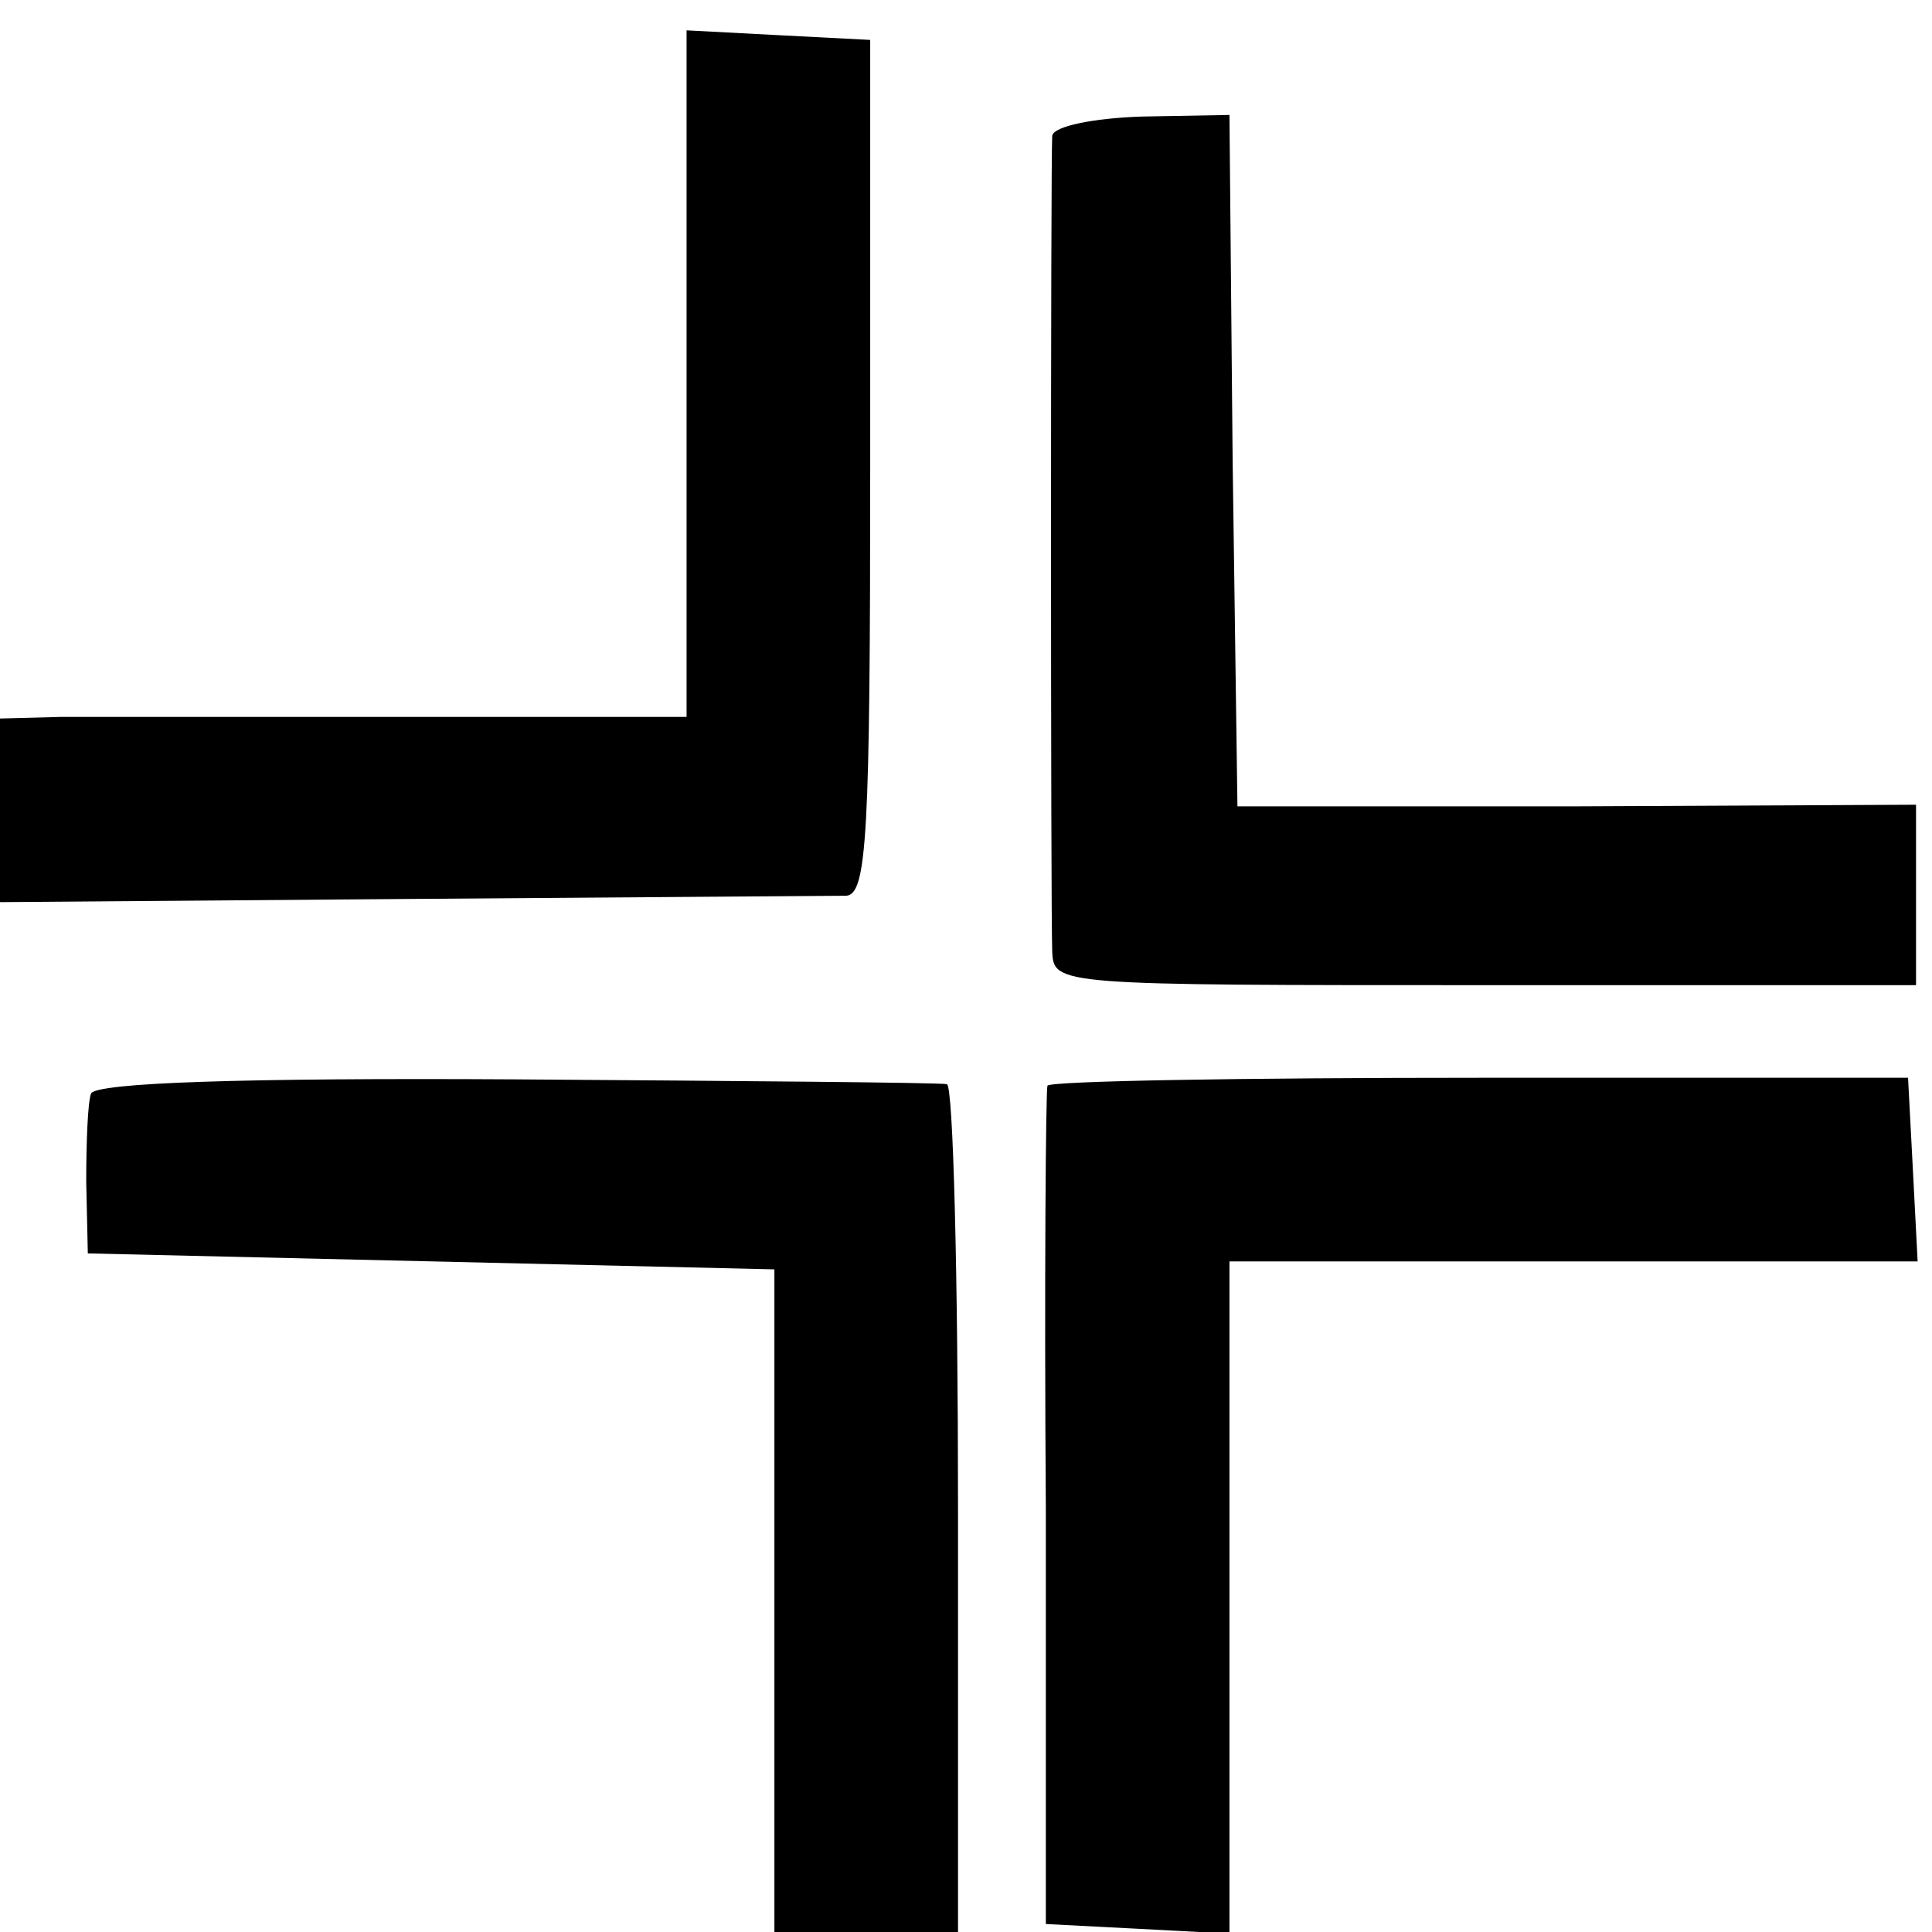 <?xml version="1.0" standalone="no"?>
<!DOCTYPE svg PUBLIC "-//W3C//DTD SVG 20010904//EN"
 "http://www.w3.org/TR/2001/REC-SVG-20010904/DTD/svg10.dtd">
<svg version="1.0" xmlns="http://www.w3.org/2000/svg"
 width="121pt" height="121pt" viewBox="0 0 121 121"
 preserveAspectRatio="xMidYMid meet">
<g transform="translate(0,121) scale(0.1,-0.1)"
fill="#000000" stroke="none">
<path d="M430 976 l0 -215 -177 0 c-98 0 -195 0 -215 0 l-38 -1 0 -57 0 -58
257 2 c142 1 265 2 273 2 13 1 15 38 15 269 l0 267 -58 3 -57 3 0 -215z"/>
<path d="M659 1125 c-1 -14 -1 -484 0 -511 1 -21 3 -21 271 -21 l270 0 0 57 0
56 -212 -1 -213 0 -3 216 -2 217 -55 -1 c-30 -1 -55 -6 -56 -12z"/>
<path d="M57 525 c-2 -5 -3 -30 -3 -55 l1 -45 215 -5 215 -5 0 -208 0 -207 57
0 58 0 0 265 c0 146 -3 266 -7 266 -5 1 -126 2 -270 3 -169 1 -264 -2 -266 -9z"/>
<path d="M656 530 c-1 -3 -2 -122 -1 -265 l0 -260 58 -3 57 -3 0 211 0 210
215 0 216 0 -3 58 -3 57 -268 0 c-148 0 -270 -2 -271 -5z"/>
</g>
</svg>
